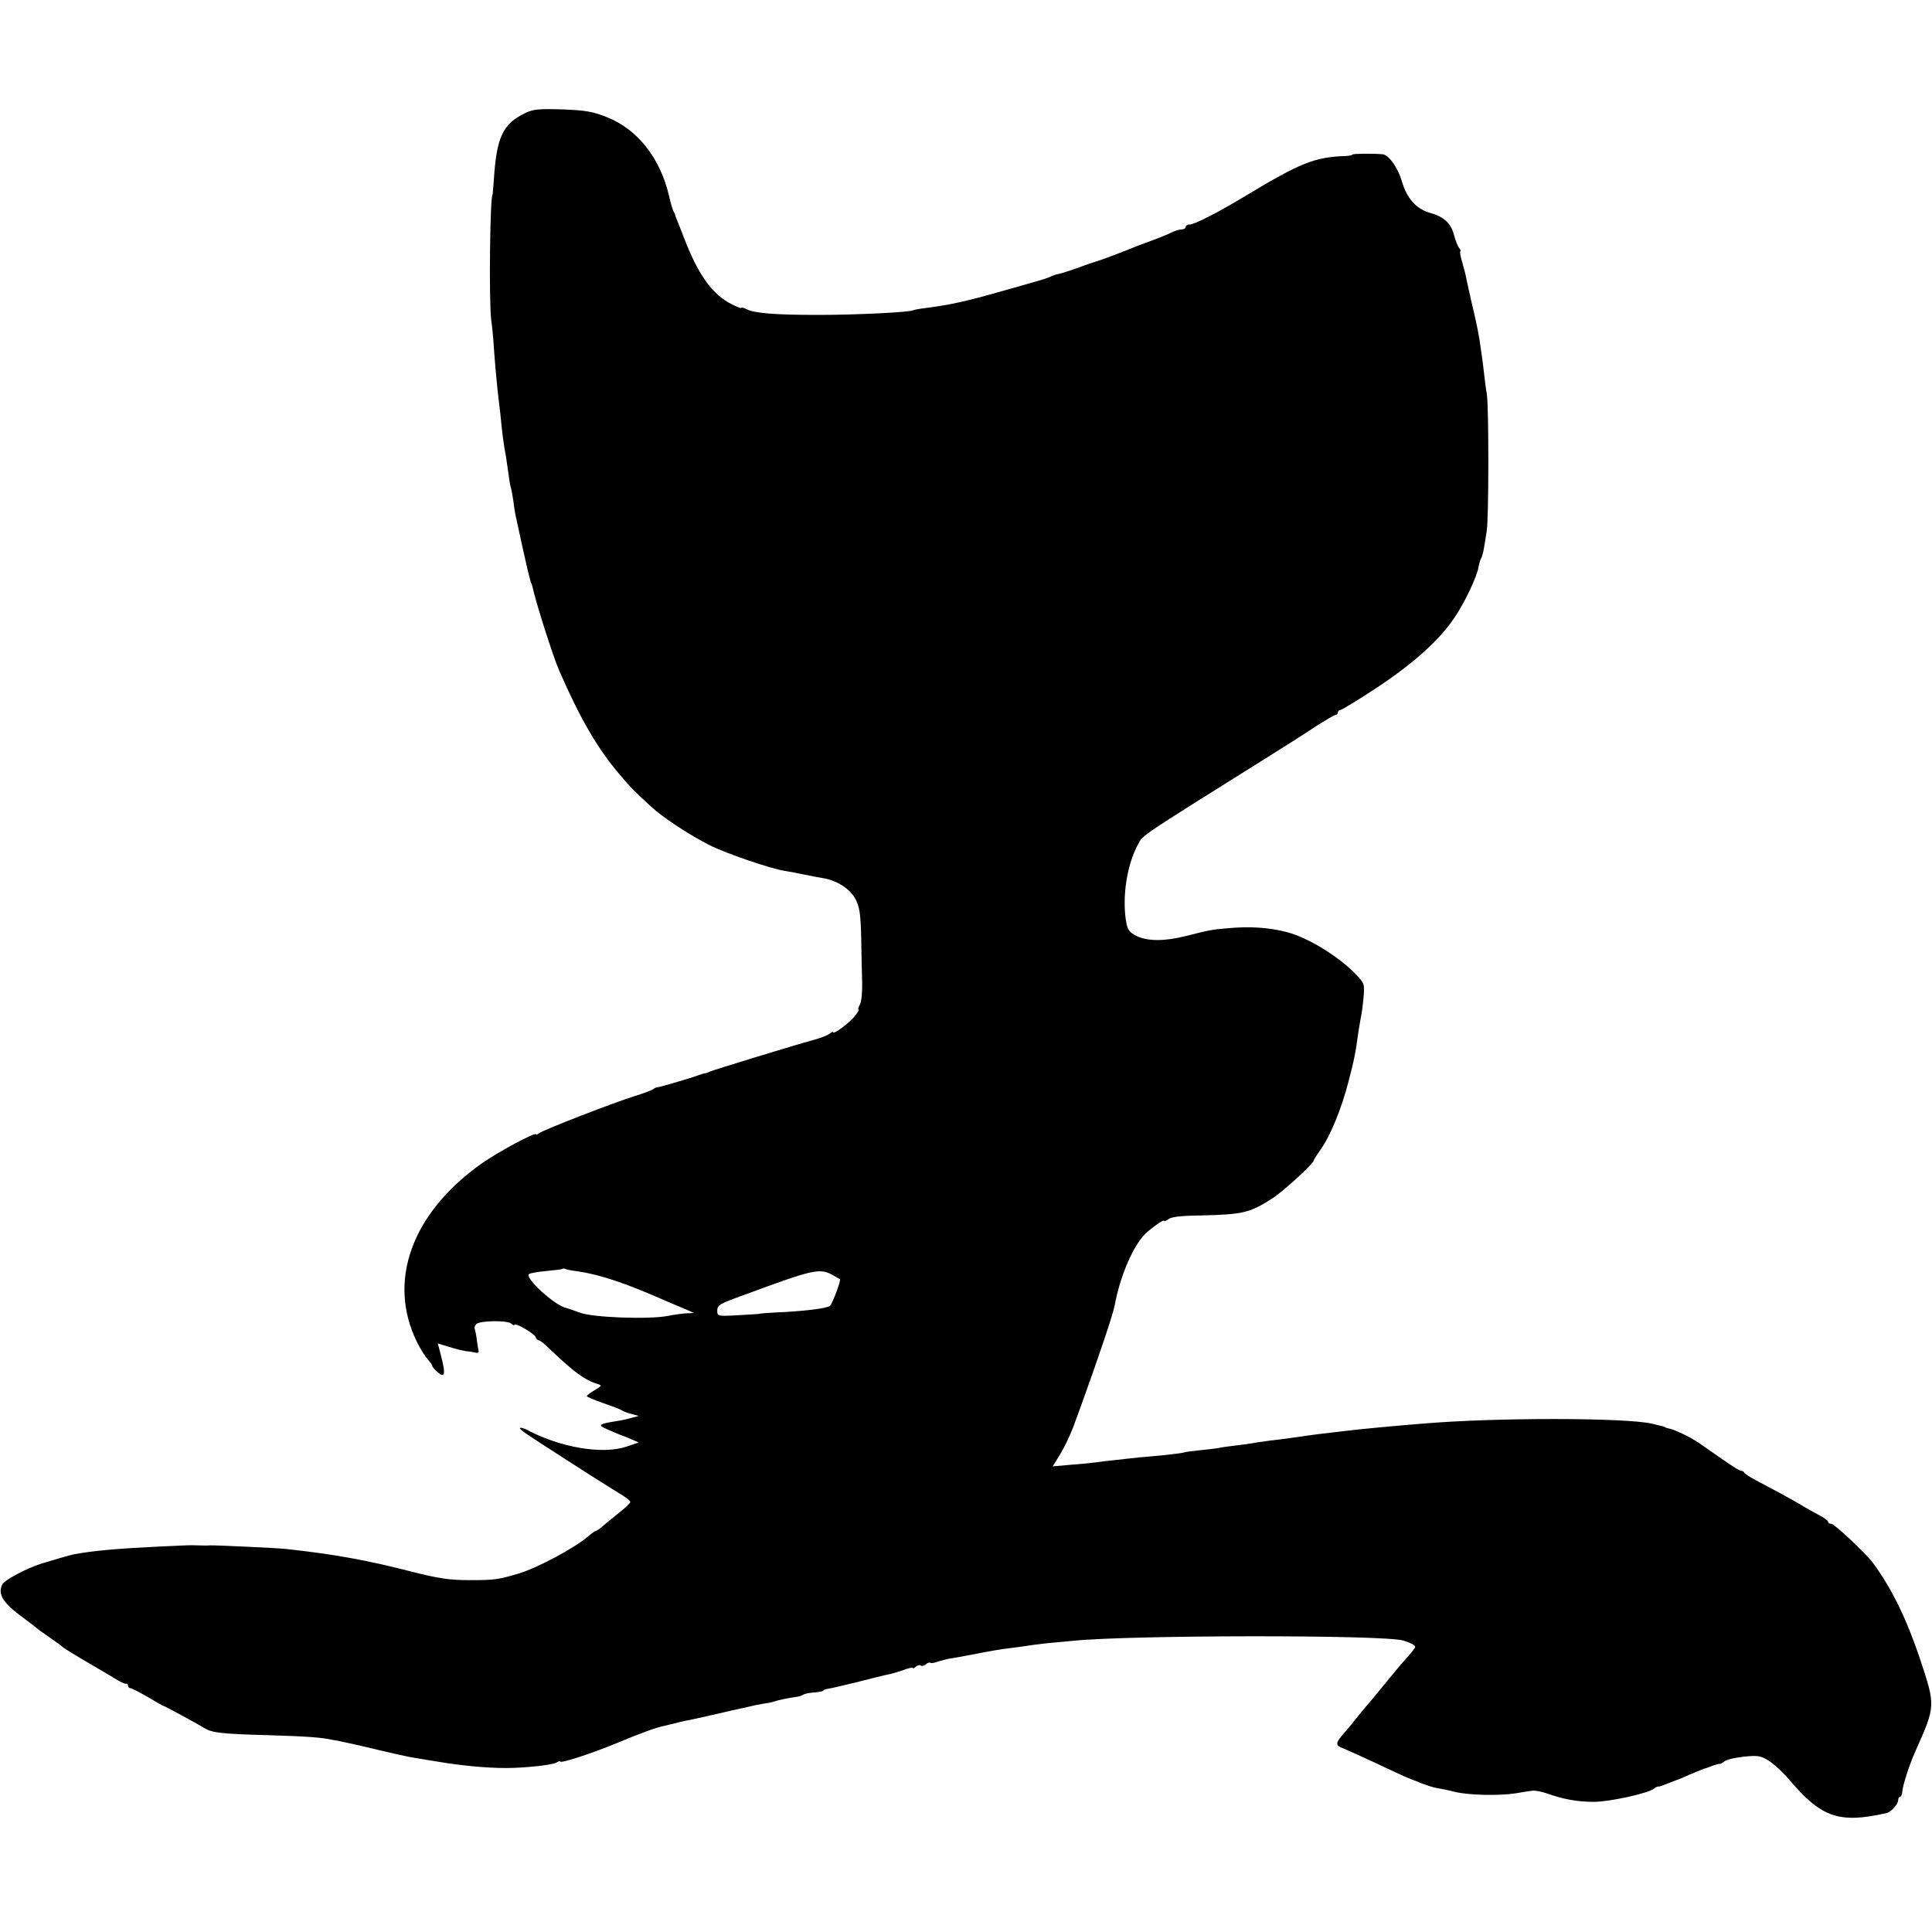 <?xml version="1.0" standalone="no"?>
<!DOCTYPE svg PUBLIC "-//W3C//DTD SVG 20010904//EN"
 "http://www.w3.org/TR/2001/REC-SVG-20010904/DTD/svg10.dtd">
<svg version="1.0" xmlns="http://www.w3.org/2000/svg"
 width="800pt" height="800pt" viewBox="0 0 800 800"
 preserveAspectRatio="xMidYMid meet">
<g transform="translate(0,800) scale(0.1,-0.1)"
fill="#000000" stroke="none">
<path d="M2175 7532 c-93 -45 -119 -100 -130 -276 -3 -34 -5 -61 -5 -61 -11 0
-16 -441 -6 -520 4 -27 9 -79 11 -115 5 -74 14 -167 21 -225 3 -22 7 -58 9
-80 4 -44 12 -106 20 -145 2 -14 7 -47 11 -75 3 -27 8 -53 10 -56 1 -3 6 -28
10 -55 3 -27 8 -56 10 -64 2 -8 13 -58 24 -110 12 -52 23 -104 26 -115 3 -11
7 -27 9 -35 2 -8 4 -15 5 -15 1 0 3 -7 5 -15 12 -59 86 -292 111 -348 88 -201
157 -319 248 -427 51 -60 60 -69 132 -135 50 -46 161 -119 243 -160 70 -35
252 -97 310 -106 20 -3 55 -10 79 -15 23 -5 59 -12 79 -15 58 -9 114 -45 136
-88 16 -31 21 -62 23 -159 1 -67 3 -152 4 -188 1 -37 -3 -76 -9 -88 -7 -12 -9
-21 -6 -21 4 0 -3 -12 -15 -27 -22 -28 -90 -79 -90 -67 0 3 -6 1 -14 -6 -8 -6
-37 -18 -63 -25 -85 -23 -417 -125 -433 -132 -8 -4 -19 -8 -25 -8 -5 -1 -17
-5 -25 -8 -23 -9 -158 -49 -167 -49 -5 0 -12 -3 -18 -8 -5 -4 -39 -17 -75 -28
-90 -28 -381 -141 -397 -154 -7 -6 -13 -8 -13 -5 0 12 -158 -73 -226 -121
-289 -205 -391 -486 -268 -738 14 -28 34 -61 45 -72 10 -12 19 -24 19 -28 0
-4 10 -15 22 -26 30 -26 34 -9 15 65 l-14 54 46 -14 c25 -8 57 -16 71 -18 14
-1 32 -4 40 -6 9 -3 14 2 11 11 -2 8 -5 29 -7 45 -2 17 -6 35 -8 42 -3 6 1 16
7 21 18 14 126 15 143 2 8 -7 14 -10 14 -6 0 12 81 -35 87 -49 3 -8 9 -15 14
-15 5 0 24 -15 42 -33 105 -100 149 -132 202 -148 18 -5 17 -8 -12 -25 -18
-10 -33 -22 -33 -25 0 -3 30 -16 68 -29 37 -13 72 -26 77 -30 6 -4 24 -11 40
-15 l30 -8 -30 -8 c-16 -5 -45 -11 -65 -14 -70 -11 -76 -16 -39 -32 19 -8 43
-19 54 -23 11 -4 34 -13 50 -20 l30 -13 -50 -17 c-101 -34 -277 -4 -418 72
-11 5 -21 7 -24 5 -4 -5 29 -27 177 -122 19 -12 73 -47 120 -77 47 -30 102
-64 123 -77 20 -12 37 -26 37 -30 0 -4 -15 -19 -32 -33 -31 -25 -68 -55 -95
-78 -7 -5 -15 -10 -18 -10 -2 0 -16 -10 -30 -22 -54 -47 -207 -129 -285 -153
-88 -26 -100 -28 -205 -28 -82 0 -125 6 -240 35 -187 48 -319 72 -520 94 -35
4 -293 16 -315 15 -8 -1 -31 -1 -50 0 -43 1 -32 1 -162 -5 -169 -8 -271 -17
-352 -32 -15 -3 -81 -22 -136 -39 -60 -19 -150 -67 -160 -85 -21 -40 2 -78 85
-138 27 -20 52 -39 55 -42 3 -4 28 -21 55 -40 28 -19 52 -37 55 -40 3 -4 50
-33 105 -65 55 -32 111 -65 125 -74 14 -8 28 -14 33 -13 4 1 7 -2 7 -8 0 -5 4
-10 9 -10 6 0 38 -17 73 -37 35 -21 65 -38 68 -38 5 -1 131 -69 167 -91 30
-19 73 -24 263 -29 163 -5 221 -9 270 -20 14 -2 39 -7 55 -11 17 -3 77 -17
135 -31 58 -14 114 -26 125 -28 11 -2 62 -11 114 -19 99 -17 204 -27 286 -27
76 0 188 12 208 22 9 6 17 8 17 5 0 -9 130 33 236 77 98 41 164 65 197 71 7 2
23 6 37 9 14 4 36 9 50 12 14 2 66 14 115 25 50 12 101 23 115 26 14 3 32 7
40 9 8 3 33 7 55 11 22 3 43 8 46 10 6 3 63 15 89 18 9 1 20 5 27 9 6 4 27 8
47 9 20 2 36 5 36 8 0 3 8 6 18 7 9 1 64 14 122 28 58 15 114 29 126 31 12 2
40 10 63 18 22 9 41 13 41 9 0 -3 6 0 13 6 8 6 17 8 20 4 4 -3 13 -1 20 5 8 7
16 9 19 7 3 -3 16 -1 30 4 14 5 41 12 62 15 21 3 70 13 109 20 40 8 96 18 126
21 30 4 63 8 73 10 11 2 49 7 86 11 37 3 85 8 107 10 240 24 1283 25 1365 1
28 -8 50 -19 50 -26 0 -4 -12 -20 -27 -37 -30 -33 -42 -47 -113 -134 -25 -30
-49 -60 -55 -66 -5 -6 -23 -28 -40 -48 -16 -21 -40 -50 -53 -65 -44 -49 -45
-58 -9 -71 17 -7 79 -35 137 -62 58 -28 114 -53 125 -58 11 -4 38 -15 60 -24
22 -8 51 -18 65 -20 14 -2 48 -9 75 -16 61 -14 182 -16 250 -6 28 5 59 10 70
11 12 2 39 -4 60 -11 70 -25 128 -35 194 -35 66 0 226 35 250 55 8 6 16 10 18
8 2 -1 19 5 39 13 20 8 38 15 39 15 2 0 25 10 52 22 26 11 53 22 58 24 6 1 21
6 35 12 14 5 28 9 31 8 3 0 12 4 20 11 8 7 44 15 80 19 59 6 70 4 105 -18 21
-14 57 -47 79 -73 136 -161 208 -187 405 -143 20 4 50 37 50 55 0 7 4 13 8 13
4 0 8 9 9 21 2 28 30 114 55 169 83 187 83 185 19 379 -57 169 -116 291 -196
400 -26 36 -159 161 -171 161 -8 0 -14 4 -14 8 0 5 -15 16 -32 25 -18 10 -49
27 -68 38 -19 12 -62 36 -95 54 -33 17 -80 43 -105 56 -25 13 -46 27 -48 32
-2 4 -8 7 -13 7 -8 0 -43 23 -171 113 -38 26 -97 55 -128 62 -8 2 -15 4 -15 5
0 2 -10 4 -55 15 -111 25 -646 26 -950 0 -103 -8 -262 -23 -317 -30 -24 -3
-62 -7 -84 -10 -38 -4 -73 -9 -149 -20 -14 -2 -50 -7 -80 -10 -30 -4 -64 -9
-74 -11 -11 -2 -40 -6 -65 -9 -25 -3 -57 -7 -71 -10 -14 -3 -50 -7 -80 -10
-30 -3 -62 -7 -70 -10 -8 -2 -46 -7 -85 -11 -38 -3 -83 -8 -100 -9 -16 -2 -57
-6 -90 -10 -33 -3 -71 -8 -85 -10 -14 -2 -60 -7 -103 -10 l-78 -7 32 52 c17
28 41 79 54 113 12 34 25 69 28 77 68 187 136 387 143 426 20 110 68 227 116
284 19 23 88 74 88 65 0 -4 7 -1 17 6 11 10 51 15 132 16 176 4 204 10 297 69
46 29 174 146 174 159 0 3 13 23 29 46 39 54 86 168 115 281 23 88 29 117 41
206 3 20 8 47 10 59 3 12 8 49 11 81 5 58 4 60 -33 99 -71 73 -196 150 -283
173 -77 20 -156 25 -250 16 -60 -5 -72 -7 -170 -32 -87 -22 -157 -22 -203 0
-31 16 -38 25 -44 60 -17 101 3 235 49 319 21 40 2 27 518 350 80 50 178 112
218 139 41 26 78 48 83 48 5 0 9 5 9 10 0 6 5 10 10 10 6 0 76 43 155 95 153
102 258 197 320 291 42 62 92 170 97 205 2 13 7 29 10 35 4 6 9 24 12 40 3 16
8 49 12 74 9 52 9 506 1 565 -4 22 -9 63 -12 90 -3 28 -8 66 -11 85 -3 19 -6
44 -8 55 -5 32 -16 85 -33 155 -8 36 -17 76 -20 90 -2 14 -10 46 -18 73 -8 26
-11 47 -8 47 3 0 1 6 -5 13 -5 6 -15 30 -21 53 -13 50 -42 77 -101 93 -57 17
-95 60 -116 133 -16 54 -53 106 -78 109 -33 4 -126 3 -126 -1 0 -3 -12 -5 -27
-6 -128 -4 -188 -28 -412 -163 -116 -70 -215 -121 -236 -121 -8 0 -15 -4 -15
-10 0 -5 -8 -10 -17 -10 -10 0 -29 -6 -43 -13 -14 -7 -47 -21 -75 -31 -27 -10
-59 -22 -70 -26 -24 -11 -156 -61 -170 -64 -5 -2 -17 -5 -25 -8 -79 -29 -110
-39 -129 -43 -11 -2 -26 -7 -32 -11 -6 -3 -32 -12 -57 -19 -26 -7 -94 -27
-152 -43 -136 -39 -209 -55 -304 -67 -27 -3 -52 -8 -56 -10 -13 -8 -235 -19
-390 -19 -181 0 -268 7 -299 24 -12 6 -21 8 -21 5 0 -3 -18 4 -40 15 -81 41
-139 122 -198 276 -10 27 -23 58 -27 69 -5 11 -9 22 -9 25 -1 3 -4 10 -7 15
-4 6 -12 35 -19 65 -36 155 -130 274 -255 324 -59 24 -88 29 -185 33 -99 3
-121 1 -155 -15z m215 -4796 c96 -14 198 -48 377 -127 26 -11 61 -26 78 -33
l29 -13 -29 -1 c-17 -1 -52 -5 -80 -11 -79 -15 -311 -7 -365 14 -25 9 -50 18
-55 19 -45 8 -172 123 -155 140 4 4 37 10 72 13 34 3 65 7 67 9 2 2 7 2 10 0
3 -2 26 -7 51 -10z m1060 -17 c14 -8 26 -15 28 -15 6 -3 -30 -100 -41 -111
-12 -11 -111 -23 -232 -28 -33 -2 -60 -4 -60 -5 0 -1 -39 -3 -87 -6 -88 -5
-88 -4 -88 20 0 21 11 28 103 61 298 110 321 116 377 84z"/>
</g>
</svg>
